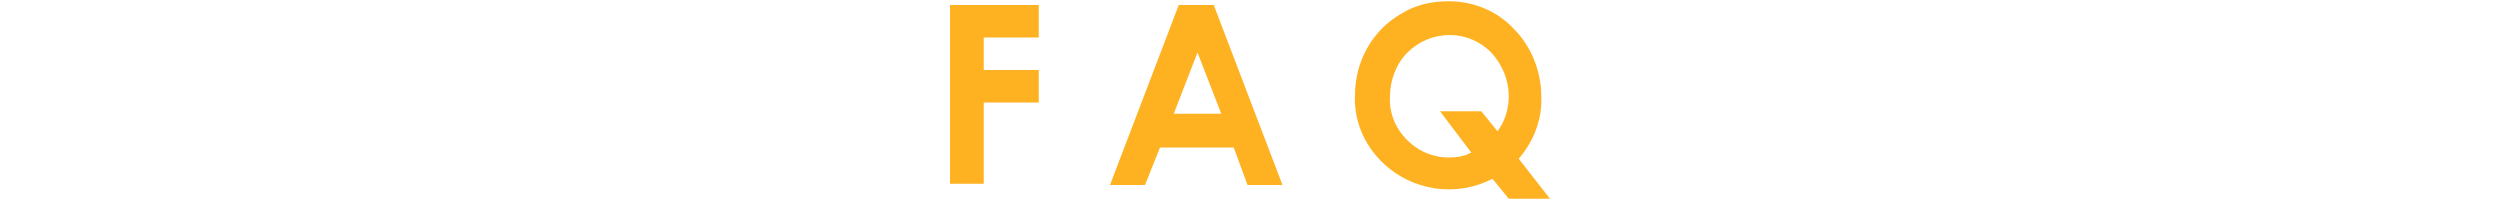 <?xml version="1.0" encoding="utf-8"?>
<!-- Generator: Adobe Illustrator 21.1.0, SVG Export Plug-In . SVG Version: 6.00 Build 0)  -->
<svg version="1.1" id="レイヤー_1" xmlns="http://www.w3.org/2000/svg" xmlns:xlink="http://www.w3.org/1999/xlink" x="0px"
	 y="0px" viewBox="0 0 200 16" style="enable-background:new 0 0 200 16;" xml:space="preserve">
<style type="text/css">
	.st0{fill:#FFB221;}
</style>
<title>title</title>
<g id="レイヤー_2">
	<g id="contents">
		<path class="st0" d="M76,0.4h7.1v2.6h-4.4v2.6h4.4v2.6h-4.4v6.5H76V0.4z"/>
		<path class="st0" d="M94.3,0.4h2.8l5.5,14.4h-2.8l-1.1-3h-5.9l-1.2,3h-2.8L94.3,0.4z M95.8,4.2l-1.9,4.9h3.8L95.8,4.2z"/>
		<path class="st0" d="M121.5,12.7l2.5,3.2h-3.3l-1.3-1.6c-2.9,1.5-6.5,1-8.9-1.4c-1.4-1.4-2.2-3.3-2.1-5.3c0-2.7,1.4-5.2,3.7-6.5
			c1.1-0.7,2.4-1,3.8-1c2,0,3.9,0.8,5.2,2.2c1.4,1.4,2.2,3.4,2.2,5.4C123.4,9.5,122.7,11.3,121.5,12.7z M119.8,10.5
			c0.6-0.8,0.9-1.8,0.9-2.8c0-1.3-0.5-2.5-1.4-3.5c-0.9-0.9-2.1-1.4-3.3-1.4c-1.3,0-2.5,0.5-3.4,1.4c-0.9,0.9-1.4,2.2-1.4,3.5
			c-0.1,1.5,0.6,2.9,1.7,3.8c0.8,0.7,1.9,1.1,3,1.1c0.6,0,1.3-0.1,1.8-0.4l-2.5-3.3h3.3L119.8,10.5z"/>
	</g>
</g>
</svg>
